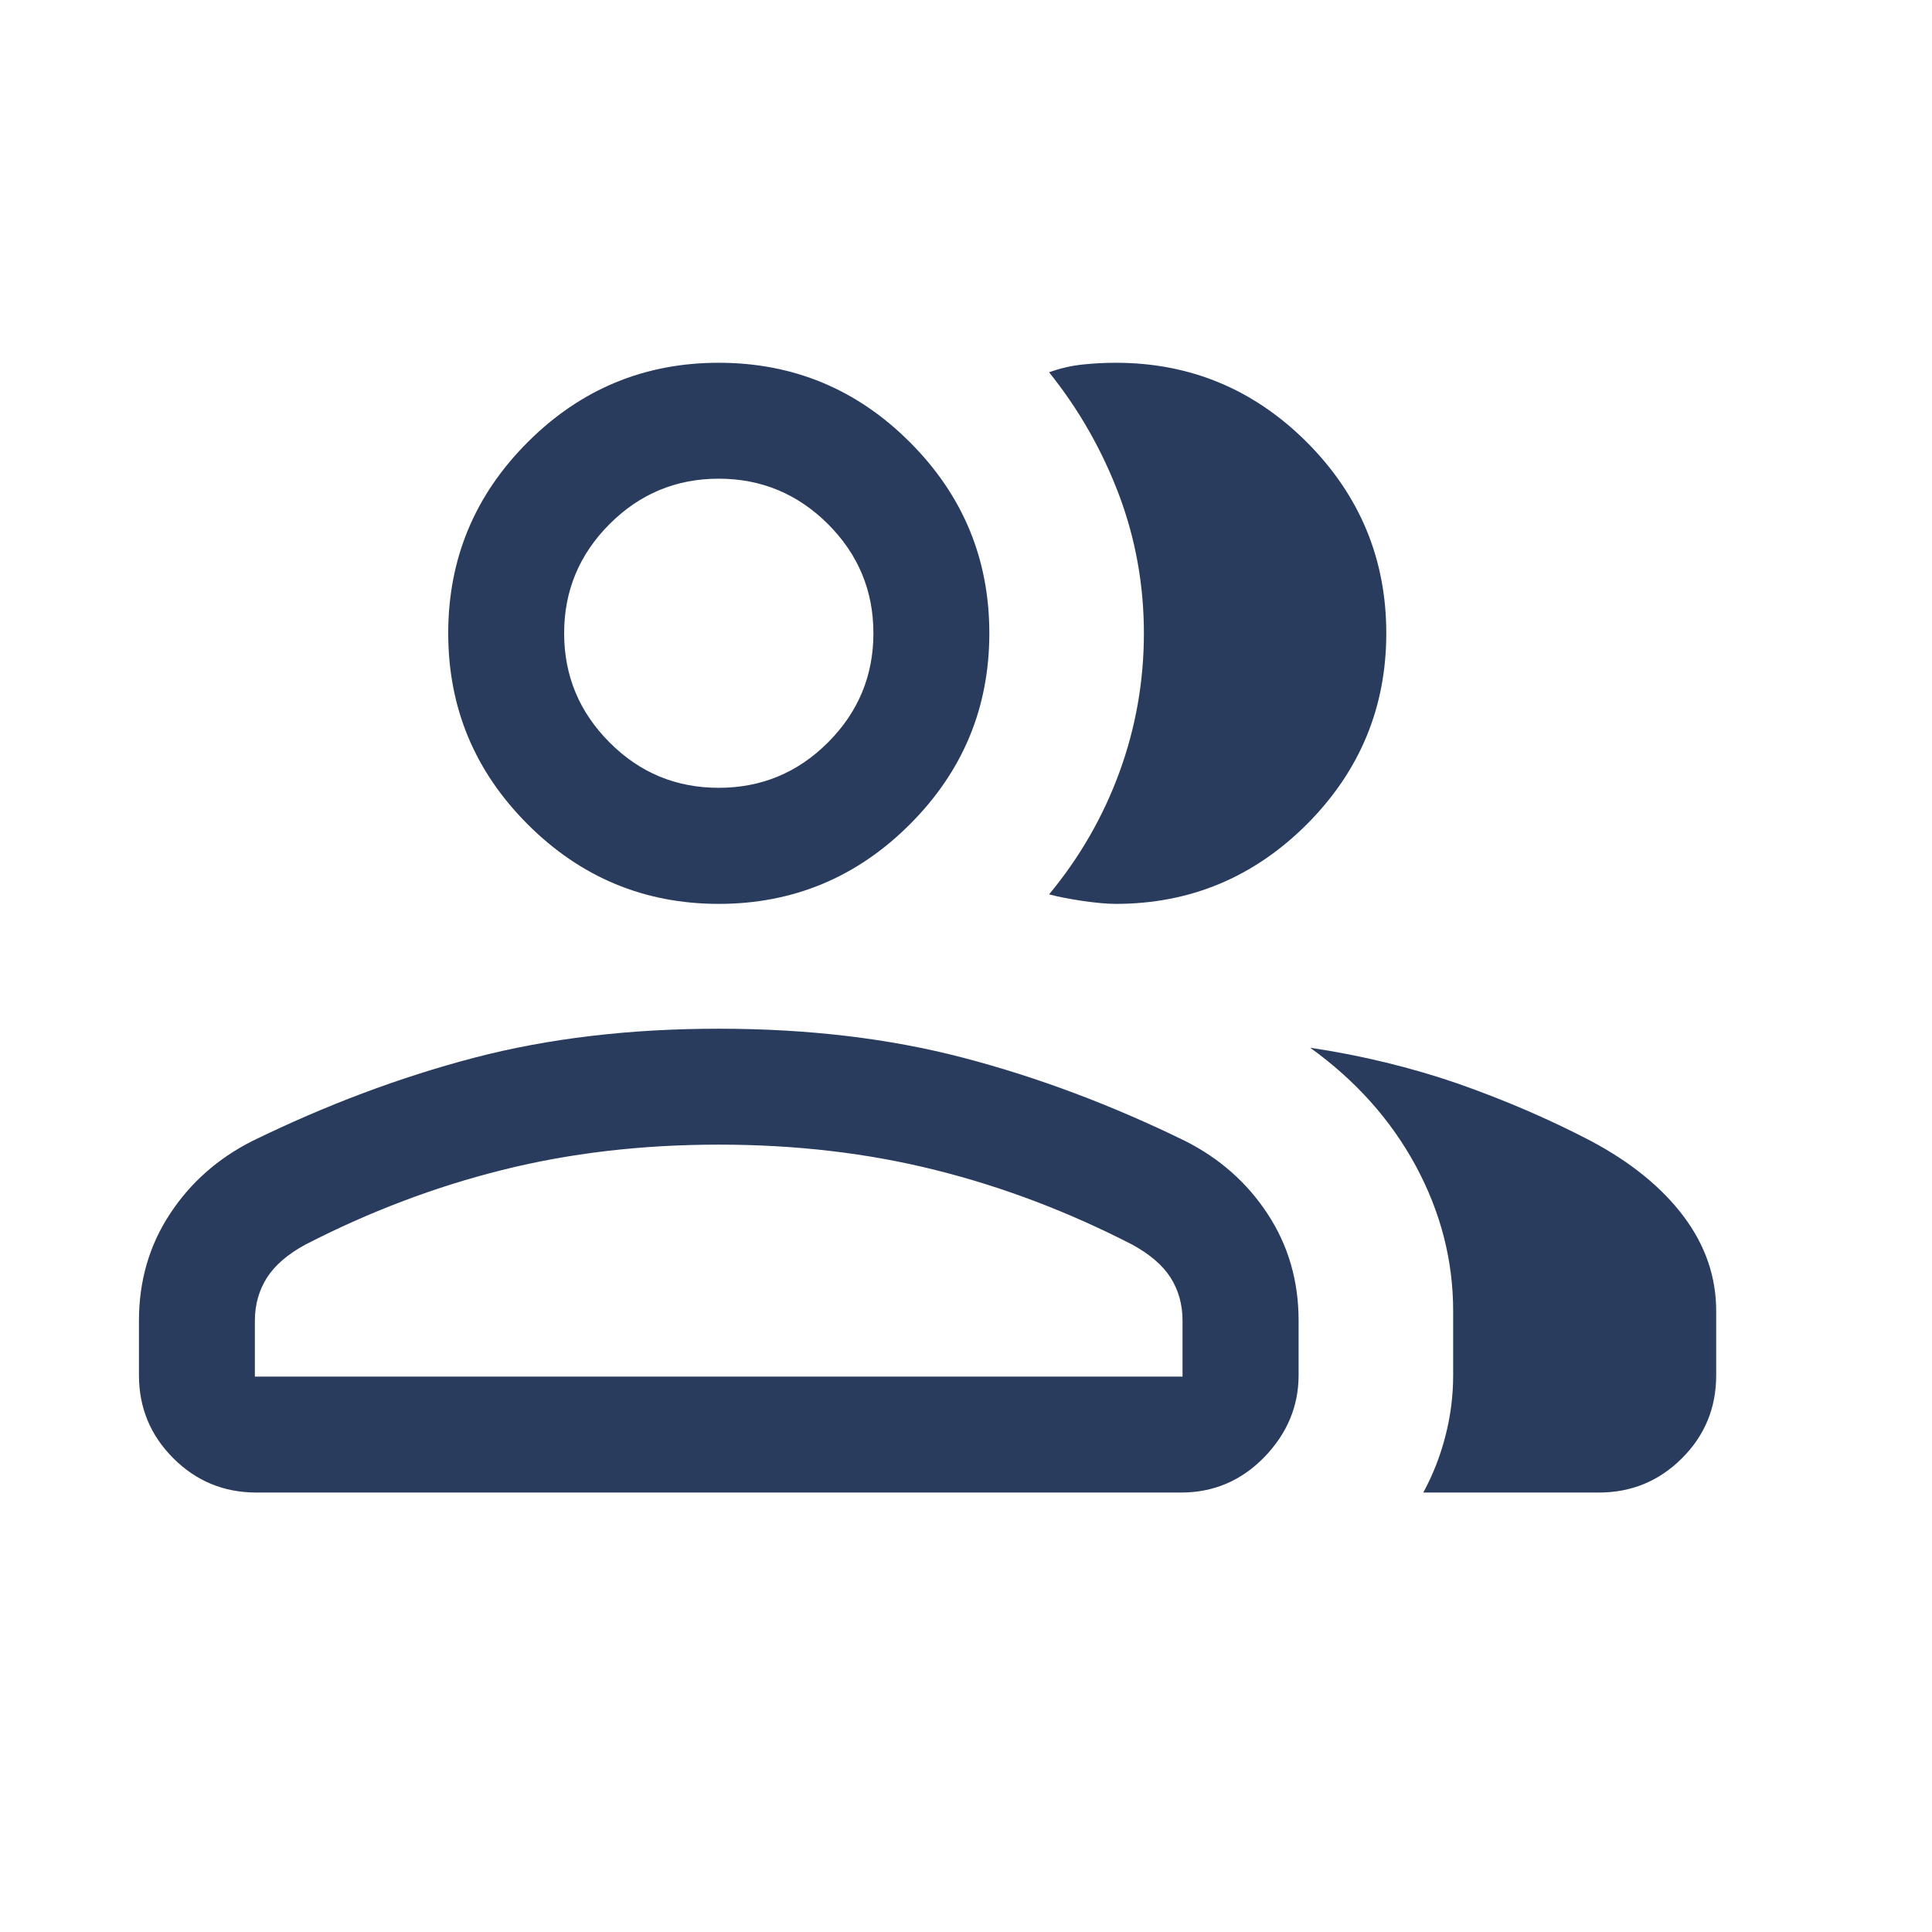 <?xml version="1.0" encoding="utf-8"?>
<svg xmlns="http://www.w3.org/2000/svg" fill="none" height="100%" overflow="visible" preserveAspectRatio="none" style="display: block;" viewBox="0 0 13 13" width="100%">
<g id="group">
<mask height="13" id="mask0_0_3809" maskUnits="userSpaceOnUse" style="mask-type:alpha" width="13" x="0" y="0">
<rect fill="#D9D9D9" height="12.484" id="Bounding box" width="12.484"/>
</mask>
<g mask="url(#mask0_0_3809)">
<path d="M0.935 8.886C0.935 8.618 1.005 8.379 1.143 8.169C1.281 7.958 1.466 7.795 1.697 7.678C2.192 7.436 2.689 7.249 3.188 7.118C3.688 6.987 4.238 6.922 4.836 6.922C5.435 6.922 5.985 6.987 6.484 7.118C6.984 7.249 7.481 7.436 7.976 7.678C8.207 7.795 8.392 7.958 8.53 8.169C8.668 8.379 8.738 8.618 8.738 8.886V9.253C8.738 9.462 8.661 9.646 8.507 9.805C8.353 9.963 8.167 10.043 7.947 10.043H1.726C1.506 10.043 1.32 9.966 1.166 9.812C1.012 9.658 0.935 9.472 0.935 9.253V8.886ZM10.758 10.043H9.577C9.642 9.923 9.692 9.796 9.726 9.662C9.761 9.527 9.778 9.391 9.778 9.253V8.822C9.778 8.481 9.694 8.156 9.527 7.846C9.36 7.537 9.123 7.271 8.816 7.05C9.164 7.102 9.495 7.183 9.809 7.291C10.122 7.401 10.421 7.529 10.706 7.678C10.975 7.821 11.182 7.99 11.329 8.185C11.475 8.38 11.548 8.592 11.548 8.822V9.253C11.548 9.472 11.472 9.658 11.318 9.812C11.164 9.966 10.977 10.043 10.758 10.043ZM4.836 6.082C4.336 6.082 3.907 5.903 3.551 5.547C3.194 5.19 3.016 4.762 3.016 4.261C3.016 3.76 3.194 3.332 3.551 2.975C3.907 2.619 4.336 2.441 4.836 2.441C5.337 2.441 5.766 2.619 6.122 2.975C6.479 3.332 6.657 3.76 6.657 4.261C6.657 4.762 6.479 5.19 6.122 5.547C5.766 5.903 5.337 6.082 4.836 6.082ZM9.328 4.261C9.328 4.762 9.149 5.19 8.793 5.547C8.436 5.903 8.008 6.082 7.507 6.082C7.449 6.082 7.374 6.075 7.283 6.062C7.192 6.048 7.118 6.034 7.059 6.018C7.264 5.771 7.422 5.497 7.532 5.197C7.642 4.896 7.697 4.584 7.697 4.261C7.697 3.937 7.641 3.626 7.529 3.328C7.416 3.03 7.26 2.755 7.059 2.505C7.134 2.478 7.208 2.461 7.283 2.453C7.358 2.445 7.433 2.441 7.507 2.441C8.008 2.441 8.436 2.619 8.793 2.975C9.149 3.332 9.328 3.76 9.328 4.261ZM1.715 9.263H7.957V8.886C7.957 8.778 7.93 8.681 7.876 8.596C7.822 8.512 7.735 8.438 7.617 8.374C7.189 8.154 6.748 7.986 6.295 7.873C5.841 7.759 5.355 7.702 4.836 7.702C4.318 7.702 3.832 7.759 3.378 7.873C2.925 7.986 2.484 8.154 2.056 8.374C1.938 8.438 1.851 8.512 1.797 8.596C1.743 8.681 1.715 8.778 1.715 8.886V9.263ZM4.836 5.301C5.122 5.301 5.367 5.2 5.571 4.996C5.775 4.792 5.877 4.547 5.877 4.261C5.877 3.975 5.775 3.73 5.571 3.526C5.367 3.323 5.122 3.221 4.836 3.221C4.55 3.221 4.305 3.323 4.102 3.526C3.898 3.73 3.796 3.975 3.796 4.261C3.796 4.547 3.898 4.792 4.102 4.996C4.305 5.2 4.55 5.301 4.836 5.301Z" fill="#293C5E" id="group_2"/>
</g>
</g>
</svg>